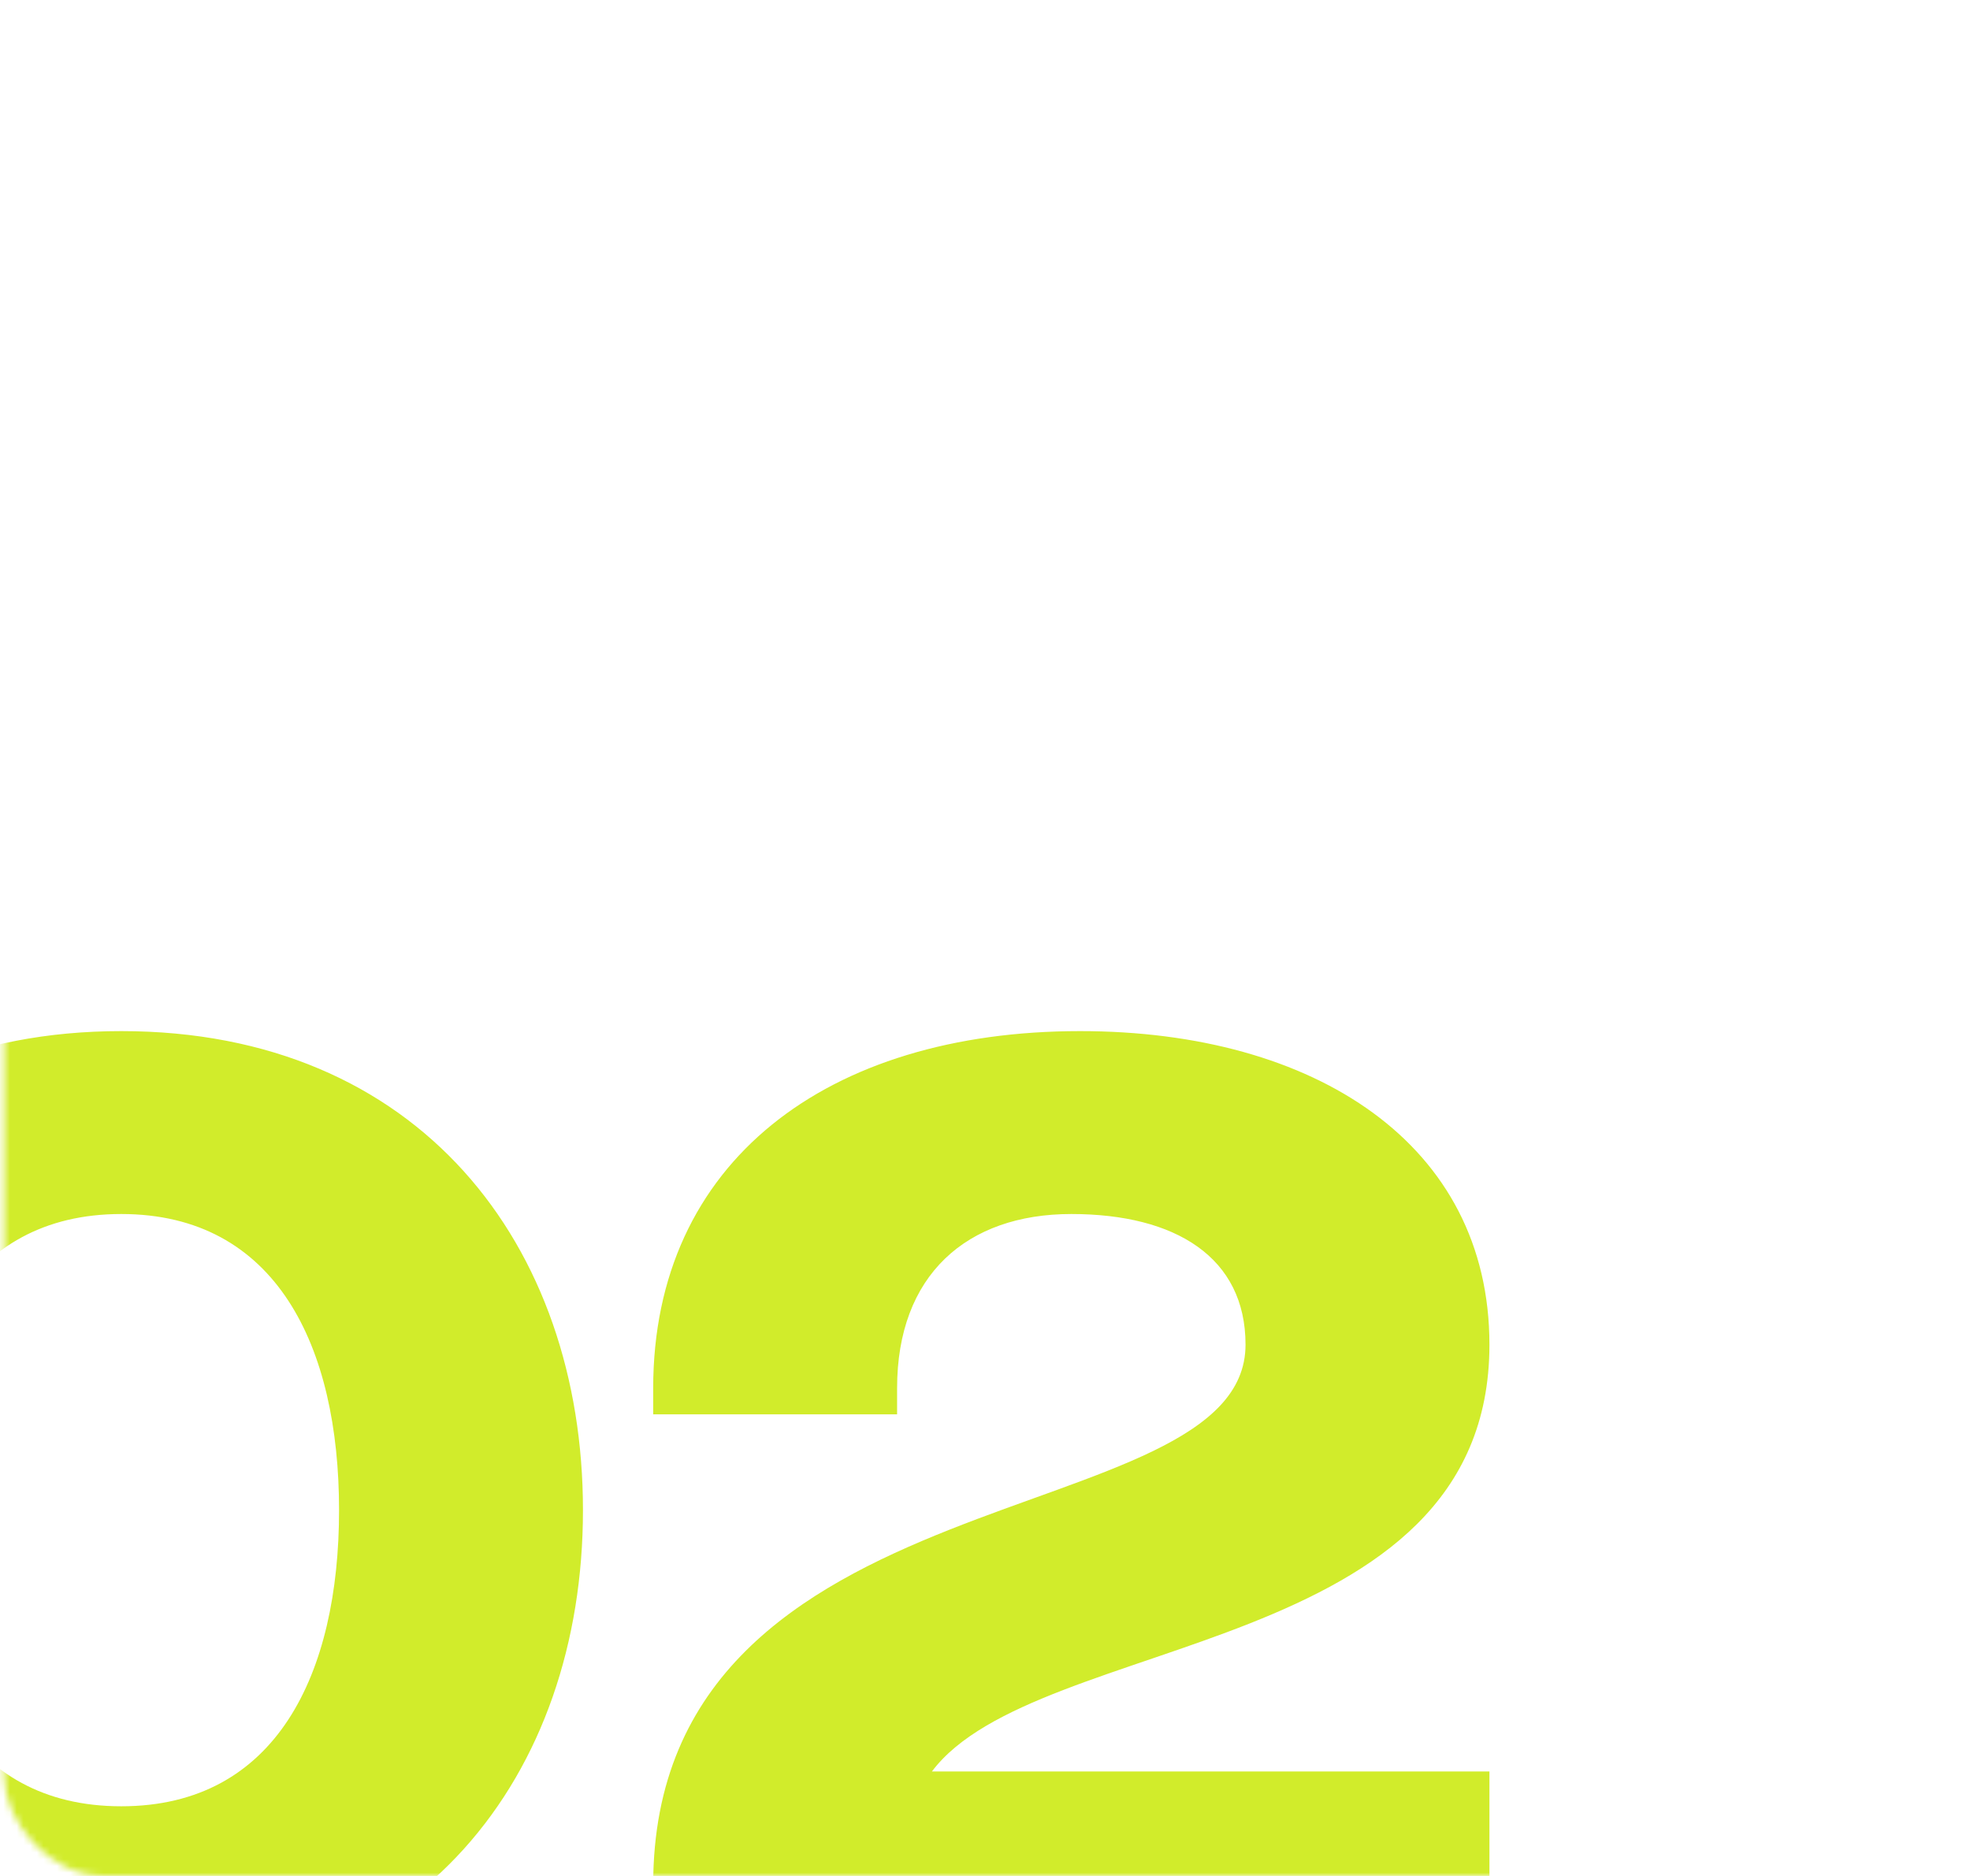 <?xml version="1.0" encoding="UTF-8"?> <svg xmlns="http://www.w3.org/2000/svg" width="294" height="280" viewBox="0 0 294 280" fill="none"><mask id="mask0_1597_63" style="mask-type:alpha" maskUnits="userSpaceOnUse" x="0" y="0" width="294" height="280"><rect x="1.615" y="1" width="290.769" height="278" rx="14" fill="#D9D9D9" stroke="#EC2B93" stroke-width="2"></rect></mask><g mask="url(#mask0_1597_63)"><path d="M-14.4 225.4C-14.4 249.84 -5.04 269.6 18.1 269.6C41.24 269.6 50.6 249.84 50.6 225.4C50.6 200.96 41.24 181.2 18.1 181.2C-5.04 181.2 -14.4 200.96 -14.4 225.4ZM-50.8 225.4C-50.8 185.88 -26.36 153.9 18.1 153.9C62.56 153.9 87 185.88 87 225.4C87 264.92 62.56 296.9 18.1 296.9C-26.36 296.9 -50.8 264.92 -50.8 225.4ZM222.281 264.4V293H97.481V281.3C97.481 218.9 185.881 229.3 185.881 200.7C185.881 187.7 175.481 181.2 159.881 181.2C144.281 181.2 133.881 190.3 133.881 207.2V211.1H97.481V207.2C97.481 173.4 123.481 153.9 161.181 153.9C196.281 153.9 222.281 170.8 222.281 200.7C222.281 247.5 154.681 243.6 139.081 264.4H222.281Z" fill="#D1EC2B"></path></g></svg> 
